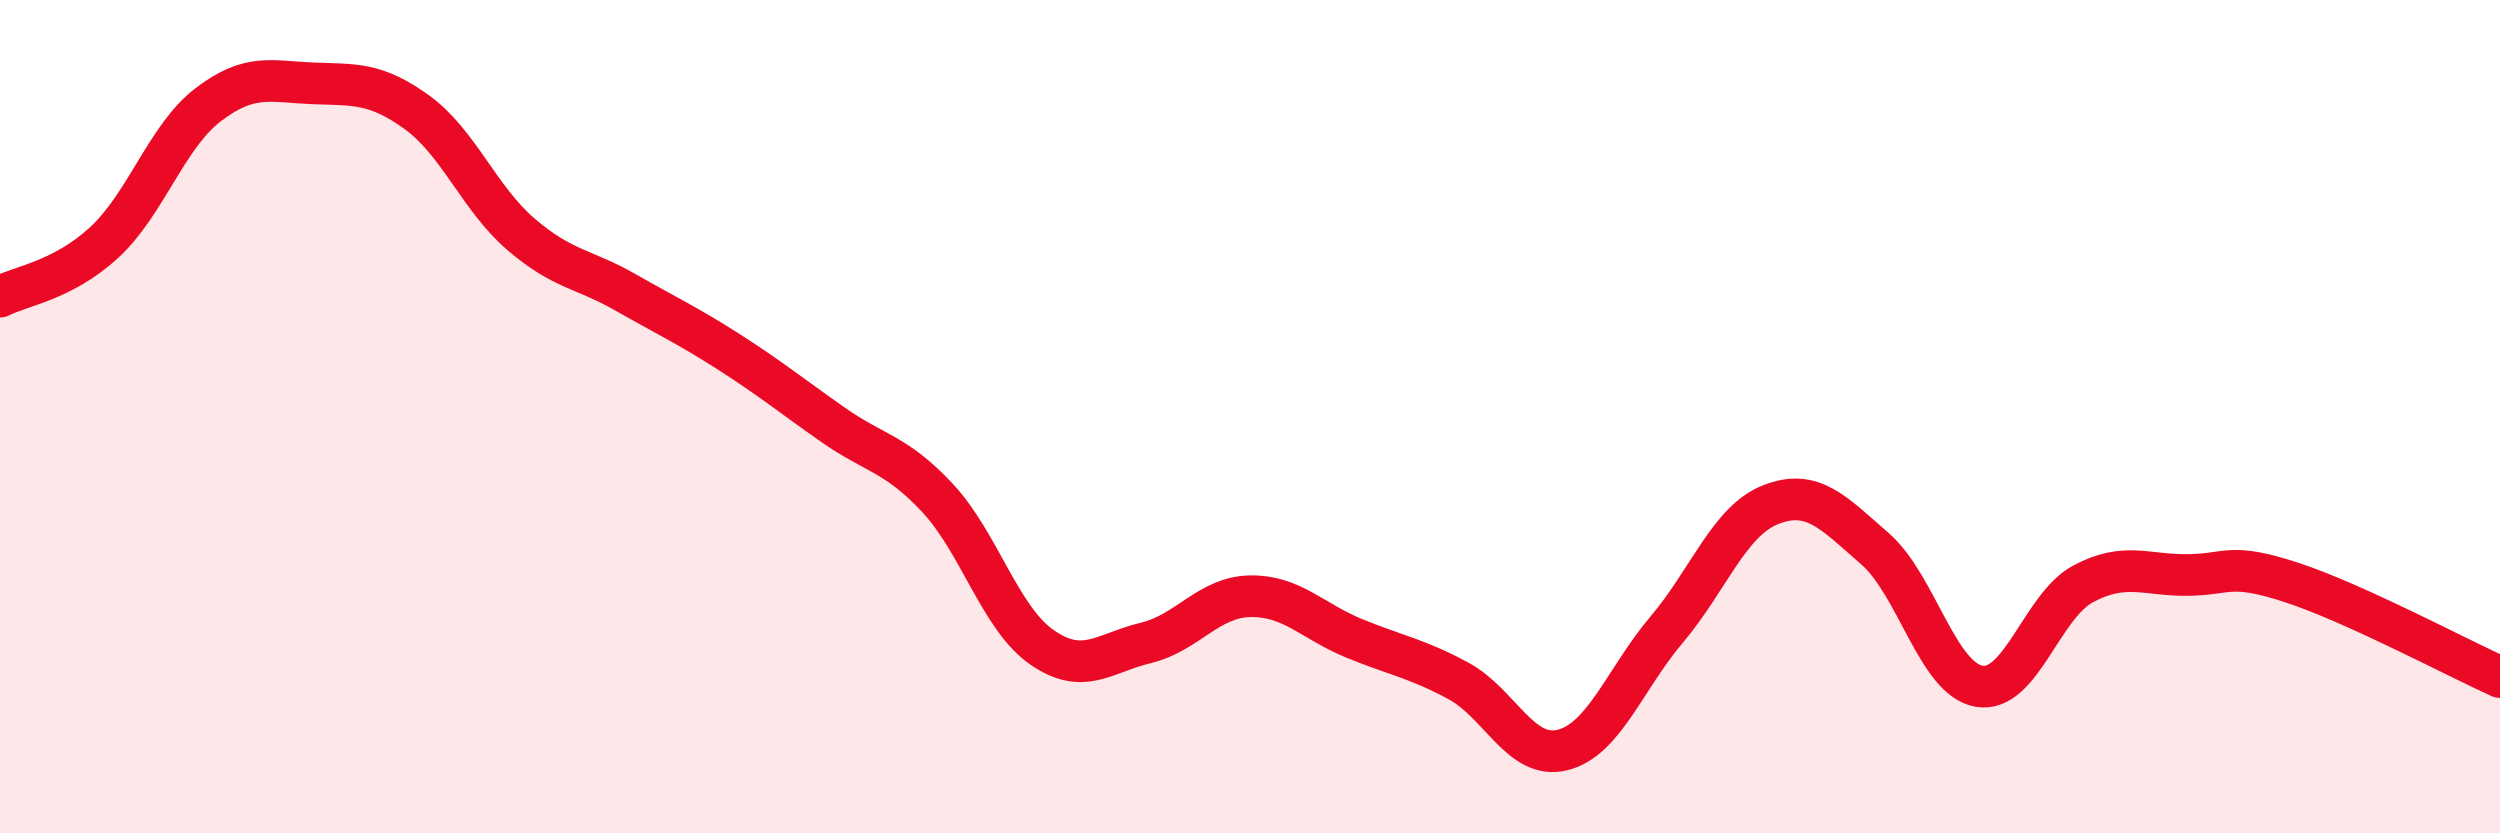
    <svg width="60" height="20" viewBox="0 0 60 20" xmlns="http://www.w3.org/2000/svg">
      <path
        d="M 0,7.12 C 0.5,6.86 1.5,6.74 2.5,5.82 C 3.5,4.9 4,3.27 5,2.51 C 6,1.75 6.5,1.96 7.5,2 C 8.5,2.04 9,1.97 10,2.69 C 11,3.41 11.5,4.76 12.5,5.62 C 13.5,6.48 14,6.44 15,7.01 C 16,7.58 16.5,7.81 17.5,8.45 C 18.5,9.09 19,9.5 20,10.2 C 21,10.9 21.5,10.88 22.5,11.95 C 23.5,13.02 24,14.83 25,15.53 C 26,16.23 26.5,15.67 27.5,15.43 C 28.5,15.19 29,14.33 30,14.31 C 31,14.29 31.5,14.91 32.5,15.32 C 33.5,15.73 34,15.8 35,16.34 C 36,16.88 36.5,18.25 37.5,18 C 38.5,17.75 39,16.29 40,15.11 C 41,13.93 41.5,12.5 42.5,12.11 C 43.5,11.72 44,12.3 45,13.17 C 46,14.04 46.5,16.3 47.5,16.47 C 48.5,16.64 49,14.54 50,14.01 C 51,13.48 51.5,13.81 52.5,13.8 C 53.5,13.79 53.5,13.49 55,13.98 C 56.5,14.47 59,15.8 60,16.25L60 20L0 20Z"
        fill="#EB0A25"
        opacity="0.1"
        stroke-linecap="round"
        stroke-linejoin="round"
      />
      <path
        d="M 0,7.12 C 0.5,6.86 1.5,6.74 2.5,5.82 C 3.5,4.9 4,3.27 5,2.51 C 6,1.75 6.5,1.96 7.5,2 C 8.5,2.04 9,1.97 10,2.69 C 11,3.41 11.5,4.76 12.5,5.62 C 13.5,6.48 14,6.44 15,7.01 C 16,7.58 16.5,7.81 17.5,8.45 C 18.5,9.09 19,9.5 20,10.2 C 21,10.9 21.5,10.88 22.5,11.95 C 23.5,13.02 24,14.83 25,15.53 C 26,16.23 26.5,15.67 27.5,15.43 C 28.5,15.19 29,14.33 30,14.31 C 31,14.29 31.5,14.91 32.5,15.32 C 33.5,15.73 34,15.8 35,16.34 C 36,16.88 36.5,18.25 37.5,18 C 38.5,17.75 39,16.29 40,15.11 C 41,13.93 41.5,12.5 42.5,12.11 C 43.5,11.72 44,12.3 45,13.17 C 46,14.04 46.5,16.3 47.5,16.47 C 48.5,16.64 49,14.54 50,14.01 C 51,13.48 51.5,13.81 52.5,13.8 C 53.5,13.79 53.5,13.49 55,13.98 C 56.5,14.47 59,15.8 60,16.25"
        stroke="#EB0A25"
        stroke-width="1"
        fill="none"
        stroke-linecap="round"
        stroke-linejoin="round"
      />
    </svg>
  